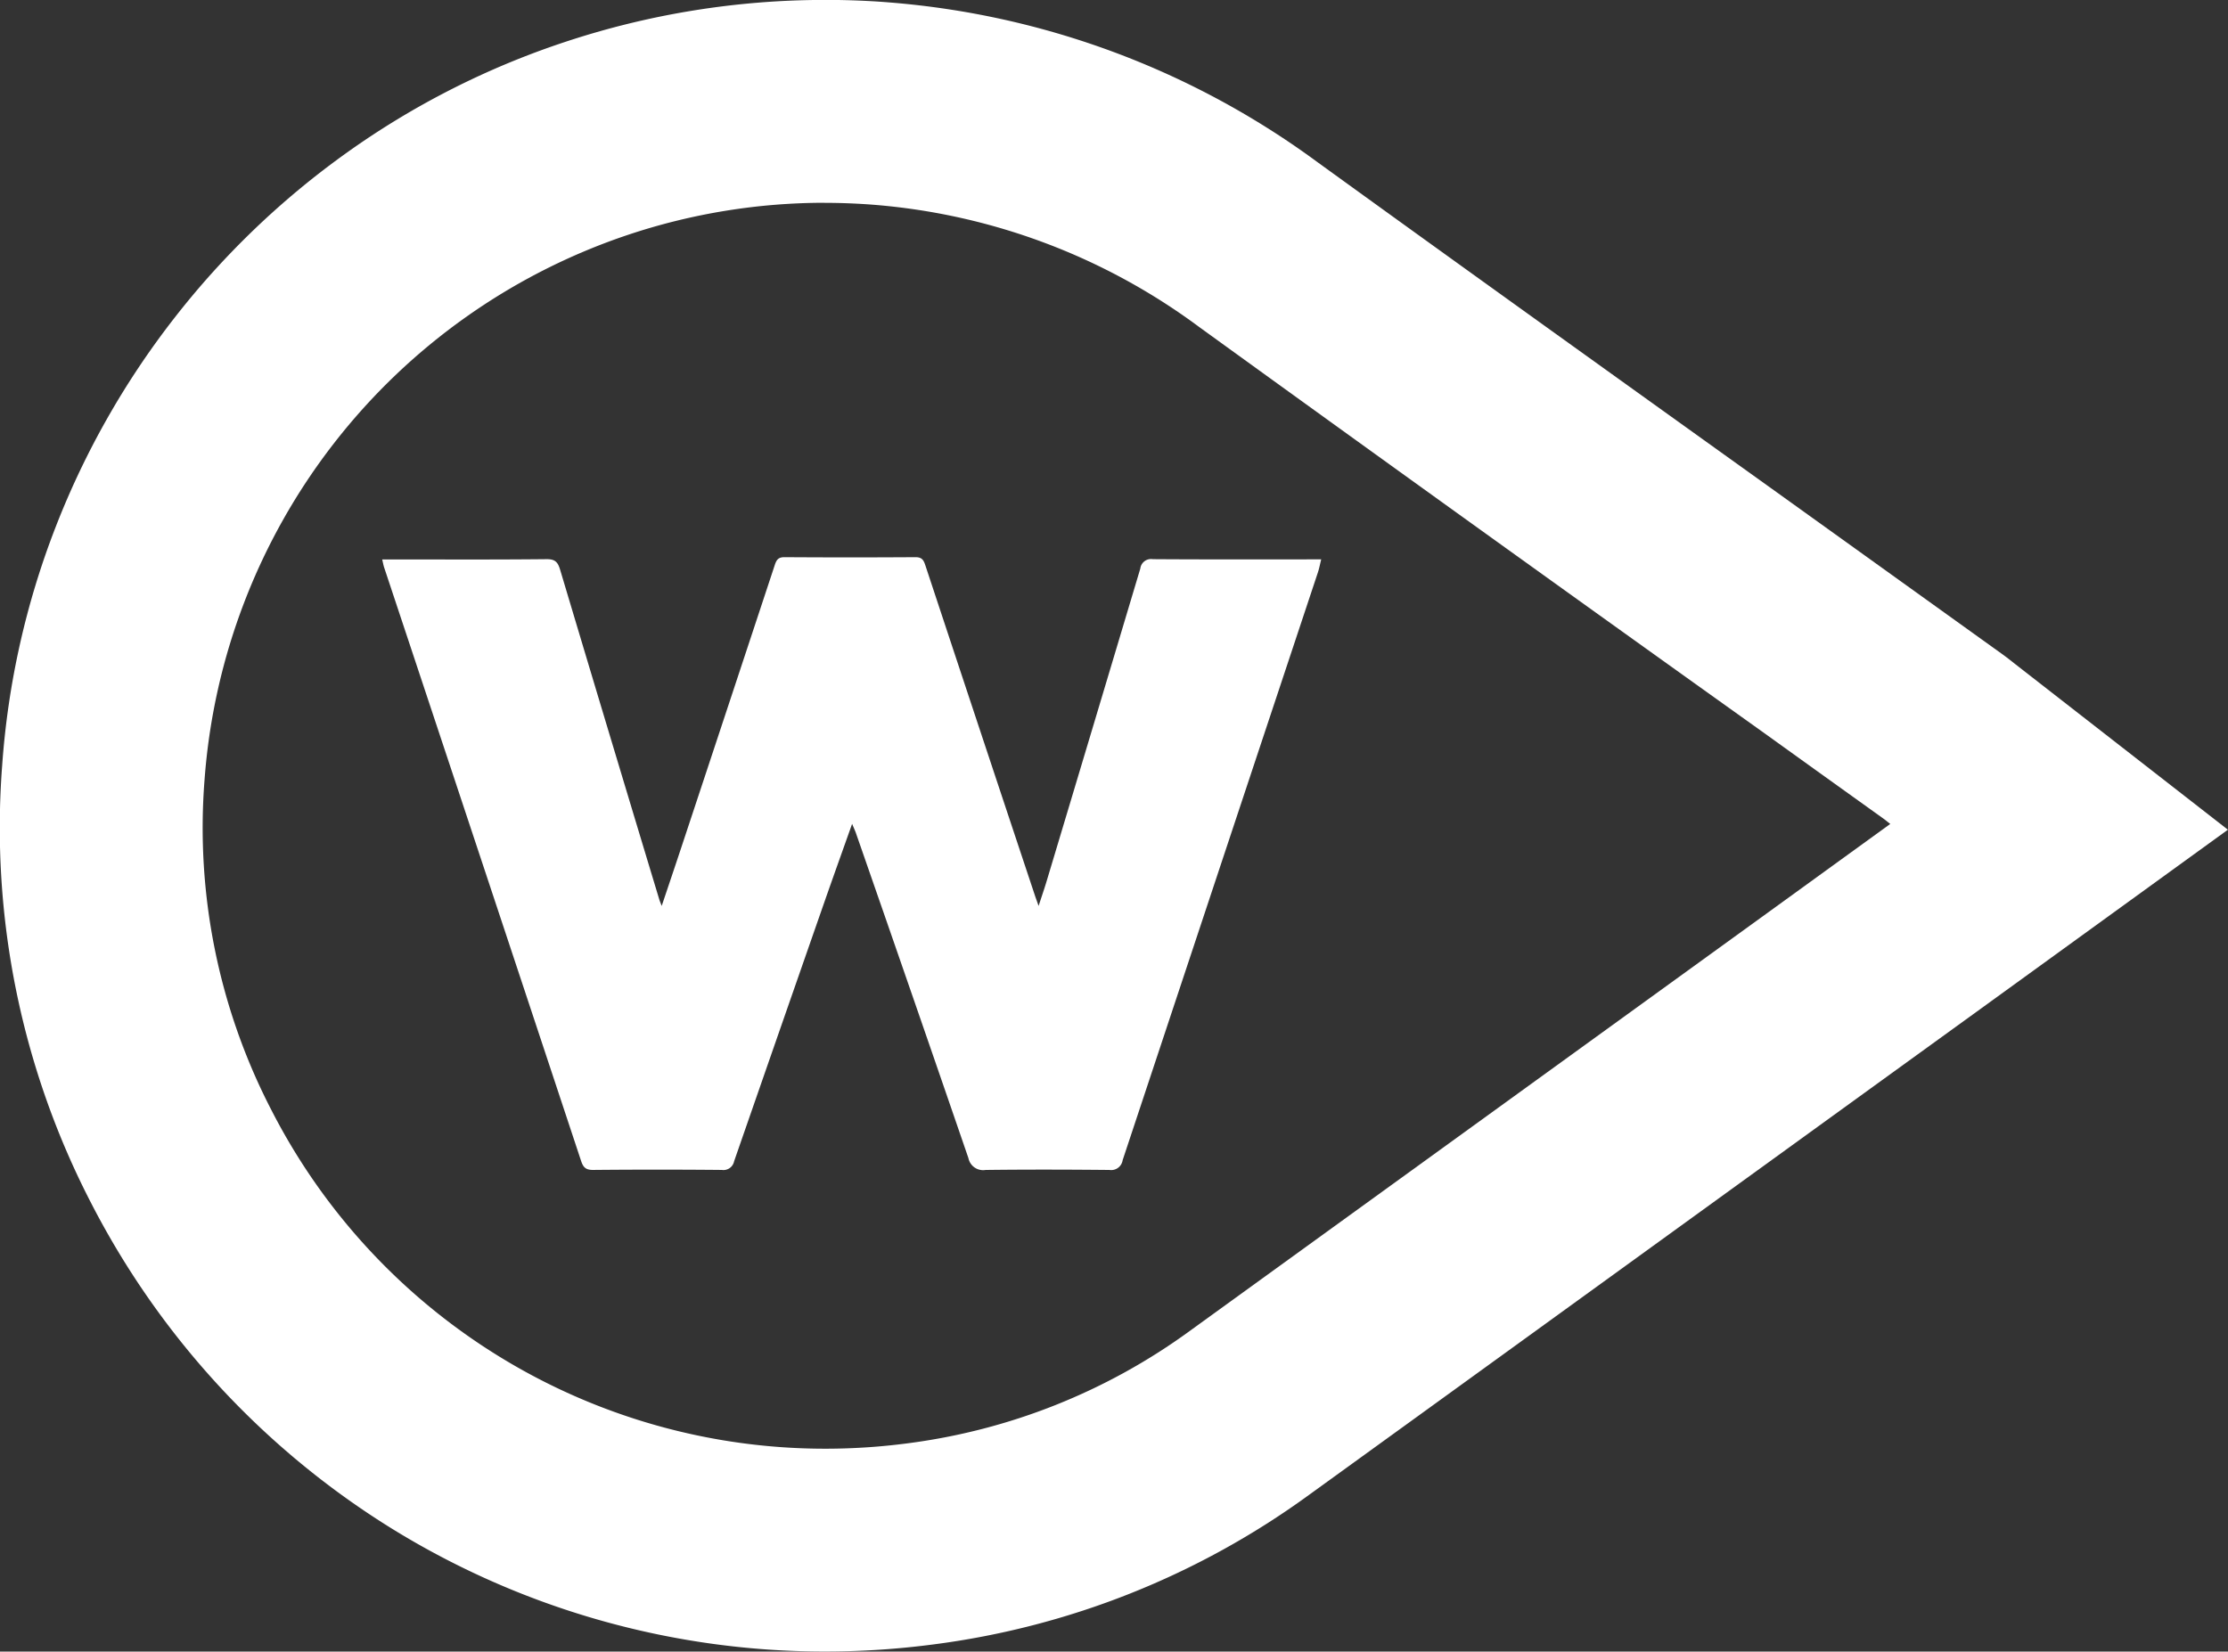<svg xmlns="http://www.w3.org/2000/svg" width="125.433" height="92.999" viewBox="0 0 125.433 92.999">
  <rect x="0" y="0" width="125.433" height="92.999" fill="#333333" stroke="none"/>
  <g id="wsw" transform="translate(2339.093 -1246.447)">
    <path id="Path_40425" data-name="Path 40425" d="M-2248.347,1378.023a40.659,40.659,0,0,1-36.234-22.131,40.362,40.362,0,0,1-4.4-21.647,40.441,40.441,0,0,1,8.474-22.051,40.489,40.489,0,0,1,19.283-13.659,40.793,40.793,0,0,1,12.845-2.087c1.065,0,2.148.042,3.219.126a41.278,41.278,0,0,1,21.219,7.949c7.5,5.429,15.162,10.921,22.567,16.232q4.621,3.314,9.24,6.63l3.43,2.462,3.243,2.328c.19.136.343.258.467.356l.12.094,6,4.671-8.5,6.159-4.827,3.5-8.431,6.1c-7.809,5.654-15.884,11.5-23.829,17.246a40.2,40.2,0,0,1-18.524,7.373A41.376,41.376,0,0,1-2248.347,1378.023Z" transform="translate(-44.293 -44.289)" fill="#1a83c6" opacity="0"/>
    <path id="Path_40426" data-name="Path 40426" d="M-2292.671,1257.869q1.381,0,2.774.109a35.456,35.456,0,0,1,18.316,6.882q15.876,11.487,31.824,22.874,3.336,2.4,6.674,4.79c.122.087.237.183.409.318-2.428,1.759-4.8,3.477-7.169,5.194q-16.128,11.675-32.258,23.347a34.429,34.429,0,0,1-15.92,6.338,35.494,35.494,0,0,1-4.619.3,35.013,35.013,0,0,1-31.159-19.04,34.573,34.573,0,0,1-3.778-18.628,35.082,35.082,0,0,1,23.855-30.688,34.956,34.956,0,0,1,11.05-1.8m0-11.422h0a46.508,46.508,0,0,0-14.64,2.376,46,46,0,0,0-12.271,6.235,46.61,46.61,0,0,0-9.726,9.341,46.576,46.576,0,0,0-6.652,11.729,45.93,45.93,0,0,0-3.01,13.427,46,46,0,0,0,5.023,24.667,46.634,46.634,0,0,0,17.2,18.477,46.4,46.4,0,0,0,24.106,6.746,47.135,47.135,0,0,0,6.1-.4,45.858,45.858,0,0,0,21.129-8.408c7.937-5.74,16-11.579,23.8-17.227l8.458-6.123,4.9-3.546,2.278-1.65,12.312-8.92-11.995-9.342-.079-.063c-.144-.114-.385-.306-.688-.523l-3.179-2.282-3.491-2.506c-3.076-2.209-6.2-4.453-9.23-6.622-7.406-5.311-15.063-10.8-22.562-16.228a46.908,46.908,0,0,0-24.122-9.016c-1.219-.1-2.452-.144-3.664-.144Z" transform="translate(0 0)" fill="#fff"/>
    <path id="Path_40438" data-name="Path 40438" d="M-2124.267,1536.119c-.559,1.576-1.074,3.01-1.576,4.448q-2.539,7.274-5.067,14.552a.614.614,0,0,1-.692.487q-3.625-.034-7.252,0c-.406,0-.549-.146-.668-.5q-5.536-16.716-11.091-33.427c-.041-.124-.063-.254-.11-.449h.575c2.894,0,5.787.015,8.68-.015.485-.005.636.17.762.591q2.782,9.307,5.592,18.6c.02.065.048.127.128.334.395-1.176.748-2.219,1.094-3.264q2.644-7.977,5.28-15.957c.1-.295.215-.418.548-.416q3.683.024,7.366,0c.378,0,.462.178.56.475q3.067,9.273,6.152,18.539c.053.16.112.319.219.623.18-.555.329-.984.459-1.418q2.639-8.788,5.267-17.58a.607.607,0,0,1,.7-.527c2.989.021,5.977.011,8.965.011h.519c-.069.276-.112.509-.185.731q-5.5,16.549-10.994,33.1a.654.654,0,0,1-.747.55c-2.322-.022-4.645-.029-6.967,0a.845.845,0,0,1-.969-.668q-3.149-9.165-6.338-18.316C-2124.1,1536.5-2124.157,1536.382-2124.267,1536.119Z" transform="translate(-166.854 -243.282)" fill="#fff"/>
  </g>
</svg>
